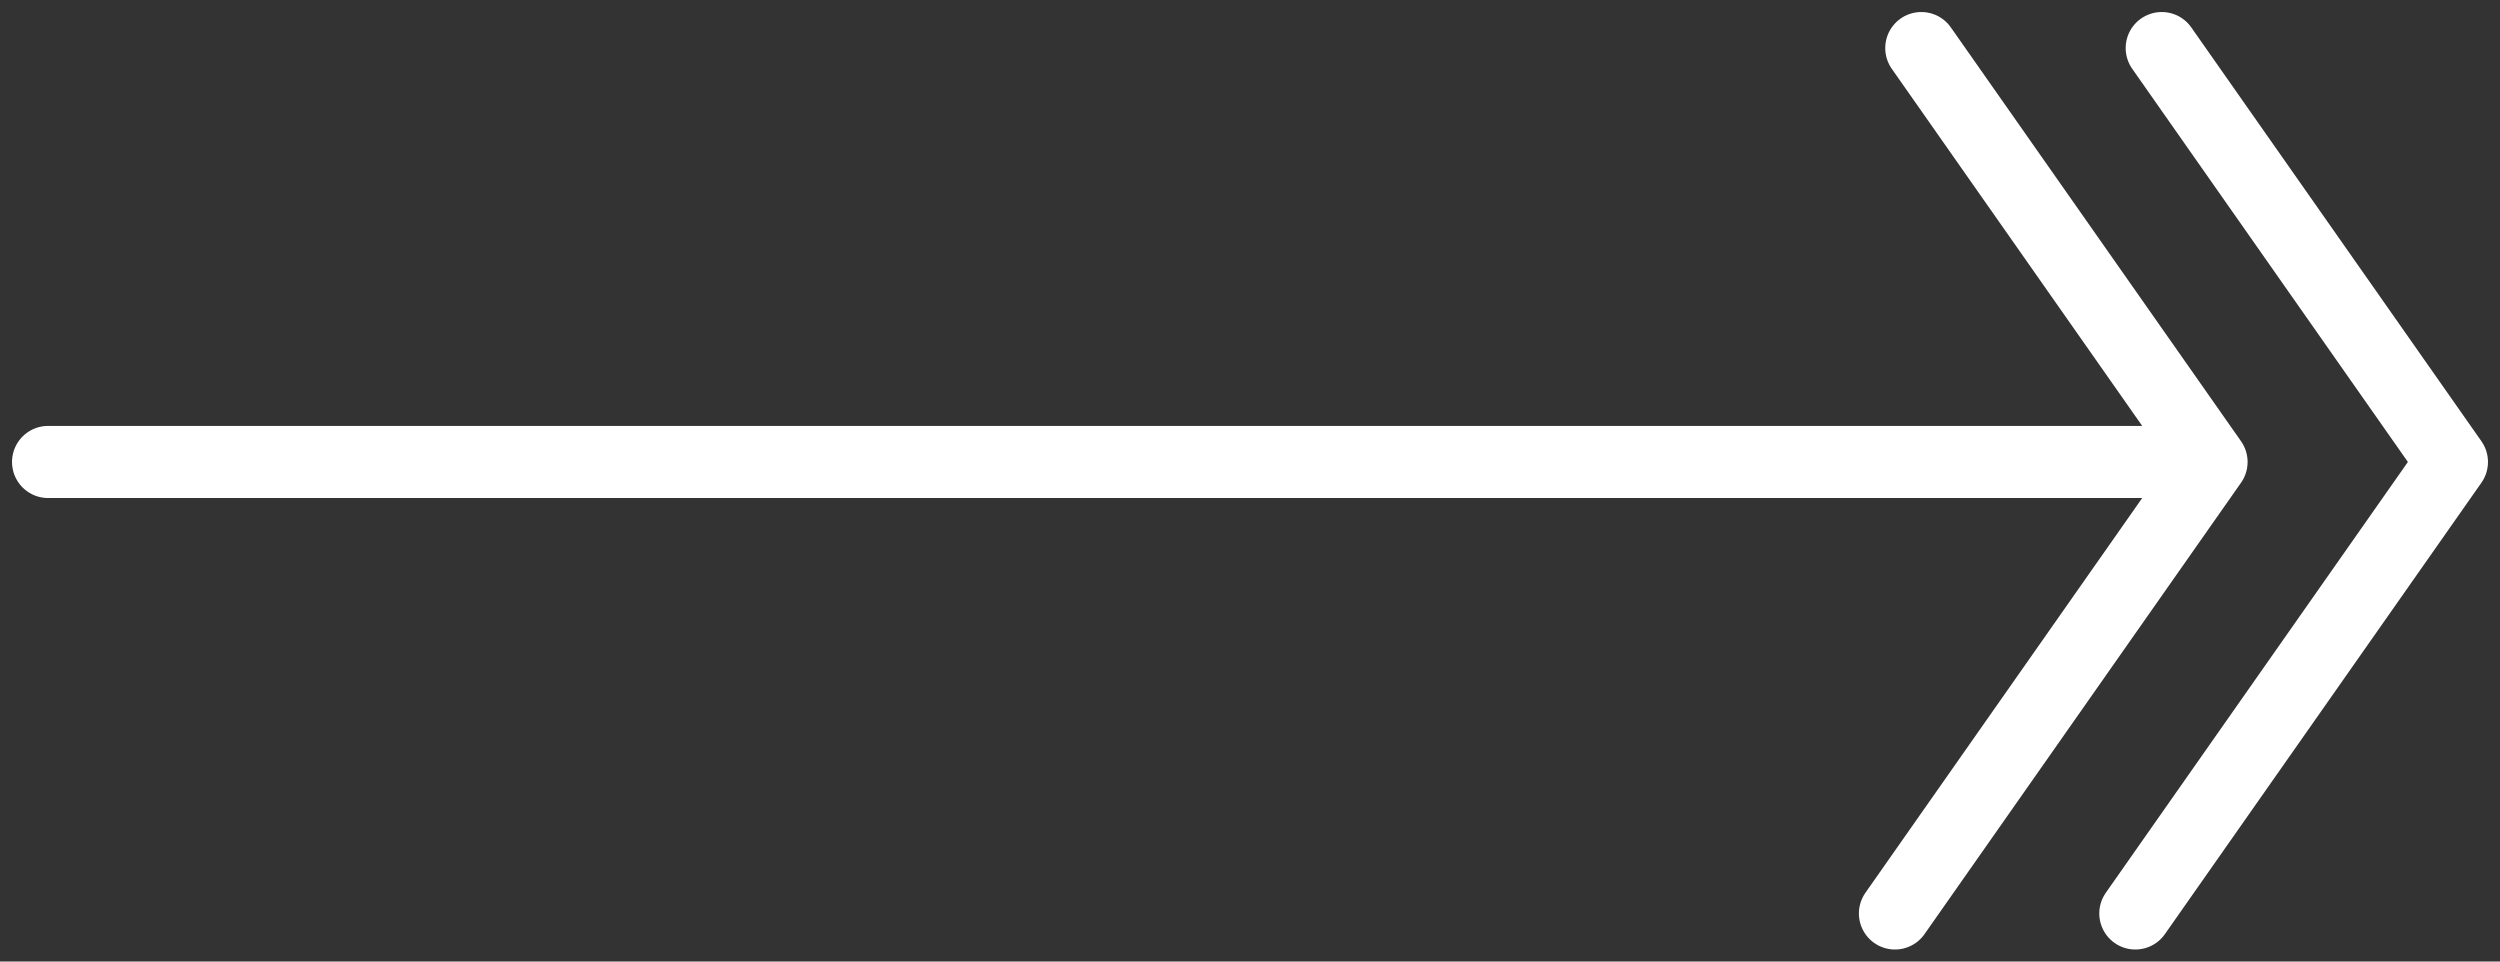 <svg width="52" height="20" viewBox="0 0 52 20" fill="none" xmlns="http://www.w3.org/2000/svg">
<rect x="0" y="0" width="52" height="20" fill="#333333" stroke="none"/>
<path d="M1 9.609L46 9.609M46 9.609L39.963 1M46 9.609L39.415 19M44.964 1L51 9.609L44.415 19" stroke="white" stroke-width="1.5" stroke-linecap="round" stroke-linejoin="round"/>
</svg>
